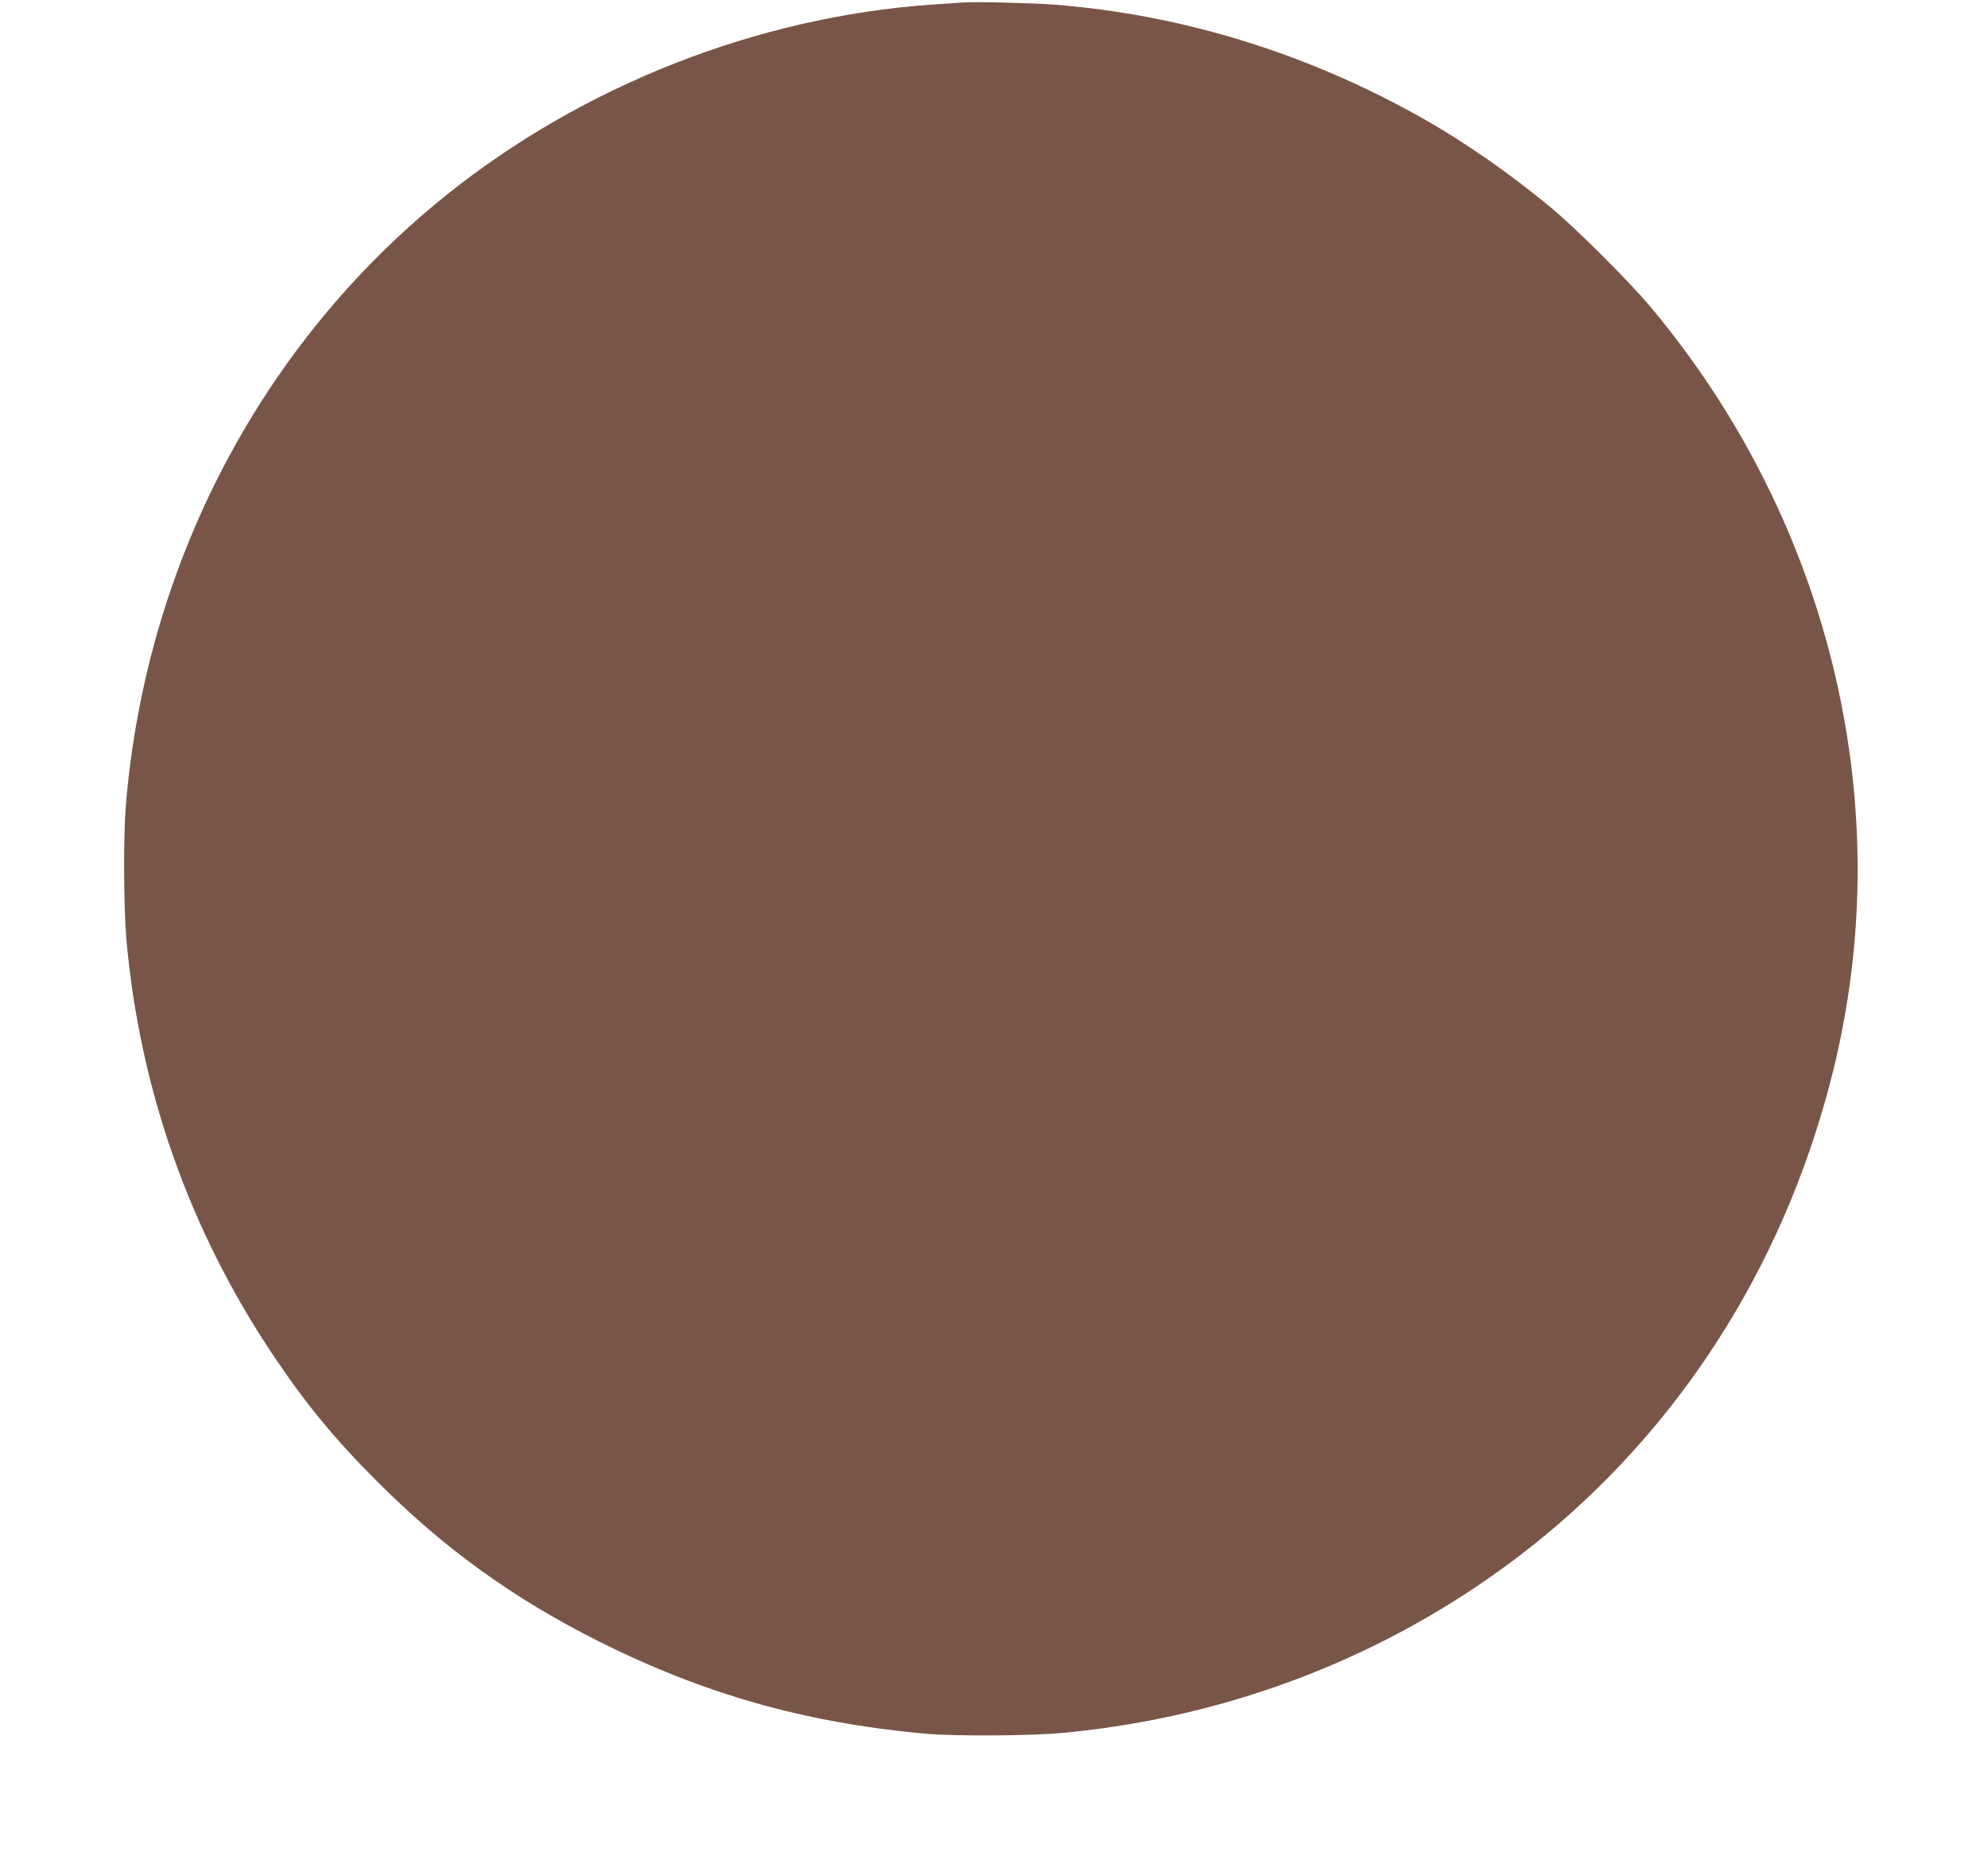 <?xml version="1.0" standalone="no"?>
<!DOCTYPE svg PUBLIC "-//W3C//DTD SVG 20010904//EN"
 "http://www.w3.org/TR/2001/REC-SVG-20010904/DTD/svg10.dtd">
<svg version="1.0" xmlns="http://www.w3.org/2000/svg"
 width="1280pt" height="1195pt" viewBox="0 0 1280 1195"
 preserveAspectRatio="xMidYMid meet">
<g transform="translate(0,1195) scale(0.1,-0.1)"
fill="#795548" stroke="none">
<path d="M6195 11934 c-27 -2 -117 -9 -200 -14 -1119 -79 -2241 -520 -3121
-1226 -1189 -953 -1937 -2378 -2064 -3934 -16 -197 -14 -653 4 -860 86 -963
404 -1866 941 -2670 213 -318 399 -545 675 -820 432 -433 877 -753 1429 -1030
677 -338 1321 -521 2091 -592 200 -18 697 -15 910 6 1070 104 2069 492 2910
1129 957 726 1648 1751 1984 2947 199 704 254 1422 166 2145 -132 1082 -585
2118 -1298 2965 -134 160 -472 496 -627 626 -269 223 -550 420 -826 577 -745
422 -1552 672 -2379 737 -148 11 -516 20 -595 14z"/>
</g>
</svg>
